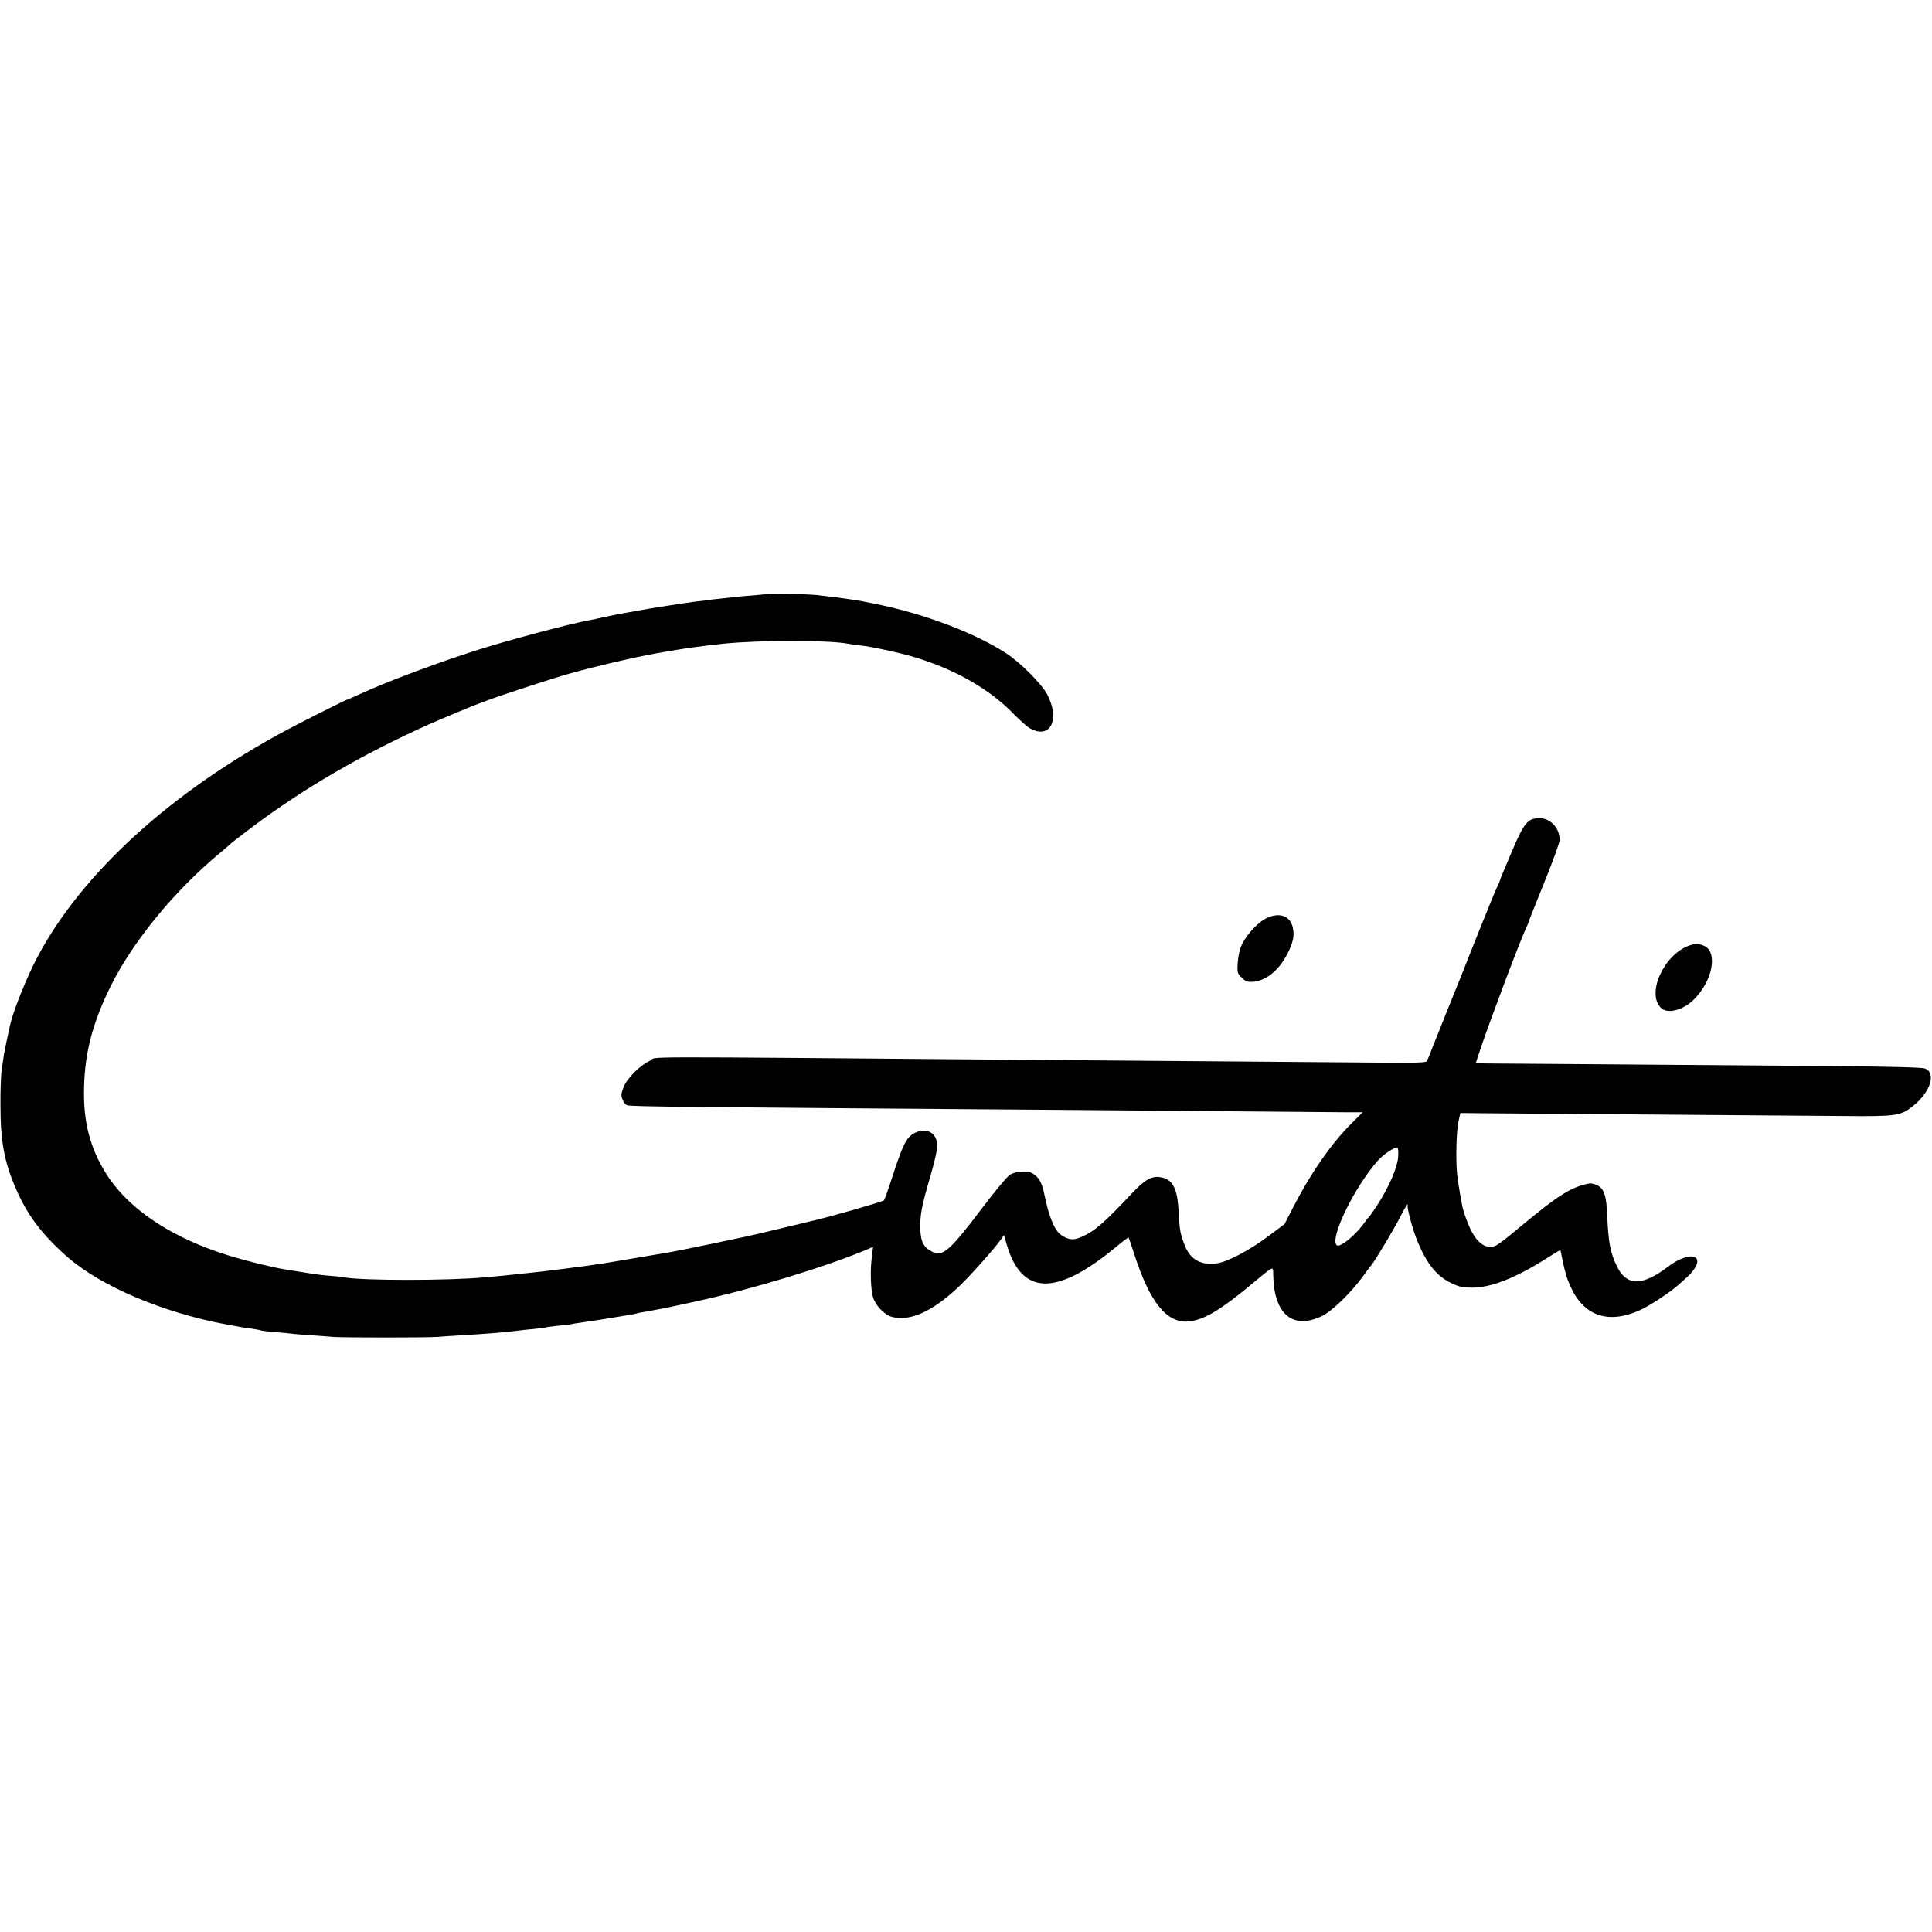 <?xml version="1.0" standalone="no"?>
<!DOCTYPE svg PUBLIC "-//W3C//DTD SVG 20010904//EN"
 "http://www.w3.org/TR/2001/REC-SVG-20010904/DTD/svg10.dtd">
<svg version="1.0" xmlns="http://www.w3.org/2000/svg"
 width="1235pt" height="1235pt" viewBox="0 0 1235 1235"
 preserveAspectRatio="xMidYMid meet">
<g transform="translate(0,1235) scale(0.1,-0.1)"
fill="#000000" stroke="none">
<path d="M4907 8554 c-1 -1 -38 -5 -82 -9 -44 -3 -96 -8 -115 -10 -19 -2 -64
-7 -100 -11 -36 -3 -74 -8 -85 -10 -11 -2 -45 -6 -75 -9 -46 -5 -302 -45 -376
-59 -12 -3 -37 -7 -55 -10 -49 -8 -84 -15 -164 -32 -38 -9 -81 -18 -95 -20
-127 -24 -510 -126 -705 -188 -258 -82 -581 -203 -753 -282 -40 -19 -75 -34
-78 -34 -7 0 -289 -142 -389 -195 -742 -397 -1313 -918 -1597 -1455 -67 -127
-153 -341 -173 -430 -16 -70 -35 -163 -40 -191 -2 -19 -9 -61 -14 -94 -5 -33
-9 -138 -8 -233 0 -226 24 -356 95 -522 73 -172 164 -295 327 -440 214 -190
613 -360 1020 -436 50 -9 97 -17 105 -19 8 -2 37 -6 64 -9 27 -4 52 -9 55 -11
4 -2 41 -6 85 -10 43 -3 92 -8 109 -10 18 -3 73 -7 122 -10 50 -4 115 -8 145
-11 62 -5 603 -5 665 0 22 2 96 7 165 11 172 10 295 21 360 30 14 2 57 7 95
10 39 4 72 8 75 10 3 2 37 6 75 10 39 3 77 8 85 10 8 2 35 7 60 10 44 6 200
30 250 39 14 3 41 7 61 10 20 3 42 8 50 10 8 3 30 7 49 10 32 5 158 29 205 40
11 2 65 14 120 26 368 80 834 222 1098 333 l38 17 -7 -58 c-12 -82 -9 -210 6
-262 15 -54 72 -114 121 -128 115 -31 260 34 427 192 71 67 221 235 269 301
l21 30 17 -59 c95 -328 316 -334 698 -18 43 36 79 63 81 61 2 -2 18 -49 36
-104 100 -312 210 -447 351 -432 95 10 198 71 389 229 163 135 147 128 149 65
5 -249 126 -349 311 -260 64 31 180 143 258 248 28 39 55 75 60 80 24 30 145
231 181 303 37 72 55 99 49 75 -4 -17 33 -154 60 -221 62 -150 122 -226 217
-273 54 -26 73 -30 138 -30 124 1 281 64 486 195 40 26 74 46 75 44 2 -2 8
-28 13 -58 18 -86 28 -121 55 -180 86 -185 243 -236 443 -144 61 27 197 117
247 163 18 16 42 38 53 48 37 33 65 75 65 99 0 54 -93 38 -186 -32 -166 -127
-266 -126 -328 1 -42 86 -55 153 -62 324 -5 131 -21 176 -68 196 -17 7 -37 12
-46 10 -115 -22 -195 -72 -436 -272 -152 -126 -162 -133 -200 -133 -39 0 -77
29 -109 84 -26 44 -60 135 -69 183 -20 109 -28 164 -32 203 -9 91 -4 276 9
330 l12 55 240 -2 c281 -2 1799 -14 2220 -17 329 -3 354 1 434 64 112 89 150
212 75 240 -17 7 -233 12 -558 15 -1040 8 -2152 17 -2232 17 l-81 1 32 96 c67
198 249 679 290 768 8 17 15 33 15 36 0 3 45 116 100 252 55 135 100 259 100
276 0 76 -59 139 -130 139 -73 -1 -97 -29 -170 -200 -75 -177 -80 -189 -81
-197 -1 -5 -9 -24 -19 -43 -10 -19 -70 -168 -135 -330 -64 -162 -145 -366
-181 -453 -35 -87 -78 -195 -96 -240 -17 -45 -34 -87 -39 -92 -5 -7 -93 -10
-246 -8 -131 1 -587 5 -1013 8 -426 3 -1000 8 -1275 10 -2678 22 -2369 23
-2431 -6 -66 -31 -146 -112 -169 -171 -15 -40 -16 -52 -5 -77 6 -16 19 -33 28
-36 20 -9 341 -12 2812 -30 393 -3 933 -8 1200 -10 267 -2 531 -5 588 -5 l103
0 -75 -75 c-126 -126 -253 -308 -363 -520 l-62 -120 -103 -77 c-118 -89 -262
-165 -330 -174 -103 -14 -172 26 -207 121 -27 71 -30 90 -37 215 -8 146 -39
203 -116 215 -56 9 -100 -16 -180 -101 -182 -193 -236 -240 -318 -278 -55 -26
-87 -24 -136 9 -42 27 -80 119 -108 260 -16 79 -37 114 -81 137 -28 16 -103
10 -137 -10 -17 -9 -98 -106 -180 -215 -207 -273 -252 -313 -318 -279 -56 28
-74 63 -77 145 -2 92 8 146 64 337 25 85 45 173 45 194 -1 81 -63 120 -138 87
-56 -25 -79 -68 -144 -266 -28 -88 -55 -163 -59 -168 -9 -9 -357 -109 -461
-132 -24 -6 -313 -75 -335 -80 -49 -13 -504 -108 -575 -120 -125 -21 -383 -65
-415 -70 -22 -3 -53 -7 -70 -10 -31 -5 -39 -6 -185 -25 -134 -17 -152 -19
-210 -25 -30 -3 -73 -8 -95 -10 -22 -3 -69 -7 -105 -11 -36 -3 -81 -7 -100 -9
-231 -22 -787 -22 -902 0 -11 3 -48 7 -82 9 -64 5 -105 11 -196 26 -30 5 -73
12 -95 15 -77 12 -246 53 -365 90 -348 108 -614 280 -760 490 -111 162 -163
332 -163 540 -1 246 50 450 175 700 142 282 406 604 697 845 30 25 60 50 66
57 7 7 70 55 141 109 326 245 707 466 1129 655 65 29 307 130 320 133 6 2 24
8 40 15 67 27 418 142 535 175 201 56 474 118 620 141 19 3 46 7 60 10 54 10
210 31 300 40 234 24 678 24 802 0 13 -3 48 -8 78 -11 66 -6 259 -48 350 -76
258 -78 477 -204 630 -362 36 -37 79 -75 95 -86 135 -85 207 46 118 213 -36
67 -169 200 -258 259 -198 130 -526 255 -835 317 -93 19 -103 21 -165 30 -58
9 -80 12 -210 27 -54 6 -313 13 -318 8z m4030 -3604 c-6 -67 -59 -189 -132
-302 -26 -40 -51 -75 -54 -78 -4 -3 -14 -14 -22 -26 -58 -85 -162 -172 -184
-154 -48 40 111 369 261 539 35 41 113 93 127 84 5 -3 7 -30 4 -63z"/>
<path d="M8092 6479 c-51 -26 -122 -102 -153 -166 -14 -30 -24 -73 -27 -115
-4 -64 -3 -69 25 -97 24 -24 37 -29 70 -27 84 5 169 73 223 180 35 69 45 113
35 162 -15 80 -86 106 -173 63z"/>
<path d="M10799 6306 c-165 -58 -278 -312 -179 -401 42 -38 142 -11 209 57
116 115 152 294 70 339 -33 17 -61 19 -100 5z"/>
</g>
</svg>
